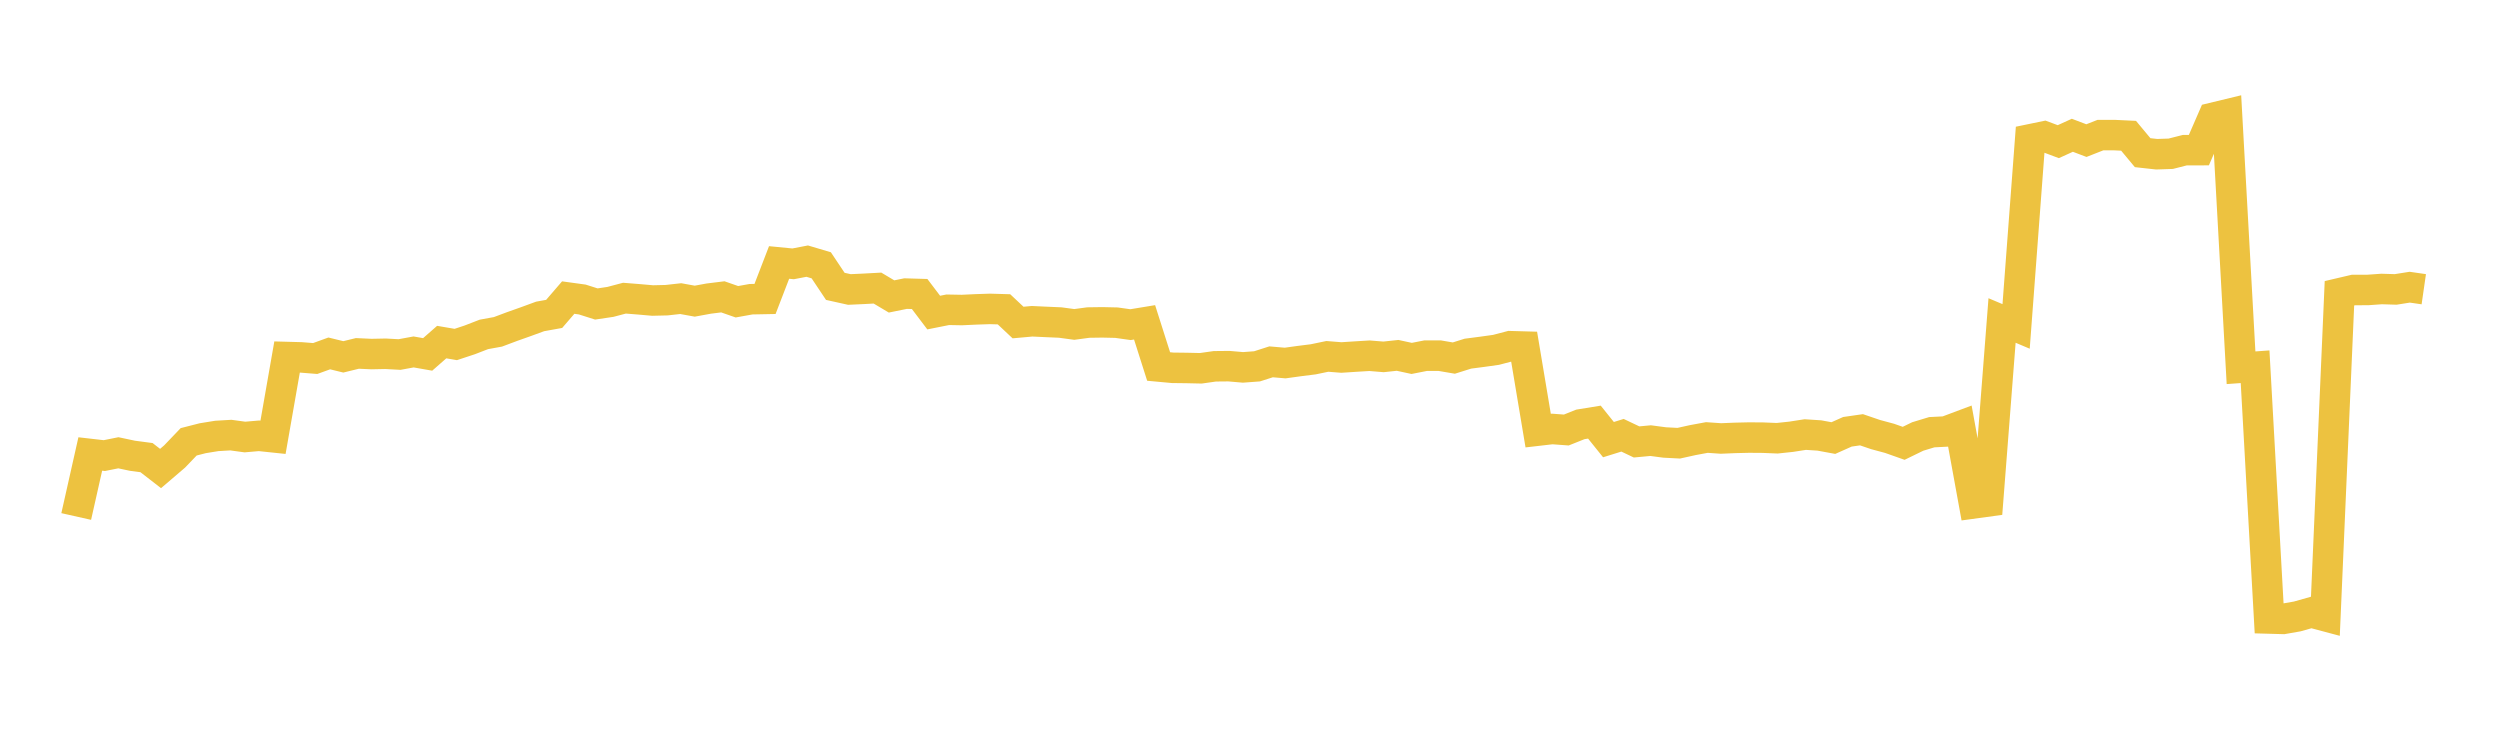 <svg width="164" height="48" xmlns="http://www.w3.org/2000/svg" xmlns:xlink="http://www.w3.org/1999/xlink"><path fill="none" stroke="rgb(237,194,64)" stroke-width="2" d="M5,33.882L5.922,29.781L6.844,29.887L7.766,29.702L8.689,29.898L9.611,30.02L10.533,30.734L11.455,29.945L12.377,28.983L13.299,28.747L14.222,28.597L15.144,28.543L16.066,28.669L16.988,28.589L17.91,28.686L18.832,23.42L19.754,23.445L20.677,23.519L21.599,23.184L22.521,23.41L23.443,23.184L24.365,23.226L25.287,23.207L26.21,23.257L27.132,23.087L28.054,23.249L28.976,22.441L29.898,22.599L30.82,22.294L31.743,21.937L32.665,21.769L33.587,21.423L34.509,21.096L35.431,20.758L36.353,20.592L37.275,19.521L38.198,19.648L39.12,19.941L40.042,19.804L40.964,19.56L41.886,19.633L42.808,19.714L43.731,19.692L44.653,19.589L45.575,19.756L46.497,19.587L47.419,19.473L48.341,19.795L49.263,19.629L50.186,19.611L51.108,17.218L52.03,17.308L52.952,17.13L53.874,17.404L54.796,18.785L55.719,18.99L56.641,18.948L57.563,18.898L58.485,19.447L59.407,19.26L60.329,19.287L61.251,20.505L62.174,20.321L63.096,20.338L64.018,20.295L64.94,20.264L65.862,20.291L66.784,21.158L67.707,21.075L68.629,21.118L69.551,21.158L70.473,21.283L71.395,21.159L72.317,21.146L73.24,21.167L74.162,21.297L75.084,21.145L76.006,24.043L76.928,24.128L77.85,24.139L78.772,24.16L79.695,24.029L80.617,24.02L81.539,24.1L82.461,24.032L83.383,23.736L84.305,23.815L85.228,23.687L86.15,23.571L87.072,23.379L87.994,23.452L88.916,23.392L89.838,23.336L90.76,23.411L91.683,23.312L92.605,23.512L93.527,23.331L94.449,23.332L95.371,23.49L96.293,23.2L97.216,23.08L98.138,22.951L99.06,22.71L99.982,22.736L100.904,28.248L101.826,28.141L102.749,28.209L103.671,27.841L104.593,27.691L105.515,28.84L106.437,28.553L107.359,28.991L108.281,28.905L109.204,29.027L110.126,29.075L111.048,28.871L111.97,28.7L112.892,28.764L113.814,28.726L114.737,28.704L115.659,28.711L116.581,28.749L117.503,28.651L118.425,28.507L119.347,28.567L120.269,28.737L121.192,28.325L122.114,28.192L123.036,28.507L123.958,28.756L124.88,29.082L125.802,28.633L126.725,28.353L127.647,28.306L128.569,27.96L129.491,33.02L130.413,32.894L131.335,21.024L132.257,21.413L133.18,9.139L134.102,8.948L135.024,9.293L135.946,8.874L136.868,9.224L137.79,8.862L138.713,8.863L139.635,8.907L140.557,10.015L141.479,10.117L142.401,10.086L143.323,9.851L144.246,9.849L145.168,7.727L146.09,7.504L147.012,24.125L147.934,24.058L148.856,40.574L149.778,40.6L150.701,40.438L151.623,40.177L152.545,40.423L153.467,19.24L154.389,19.024L155.311,19.023L156.234,18.958L157.156,18.986L158.078,18.84L159,18.973"></path></svg>